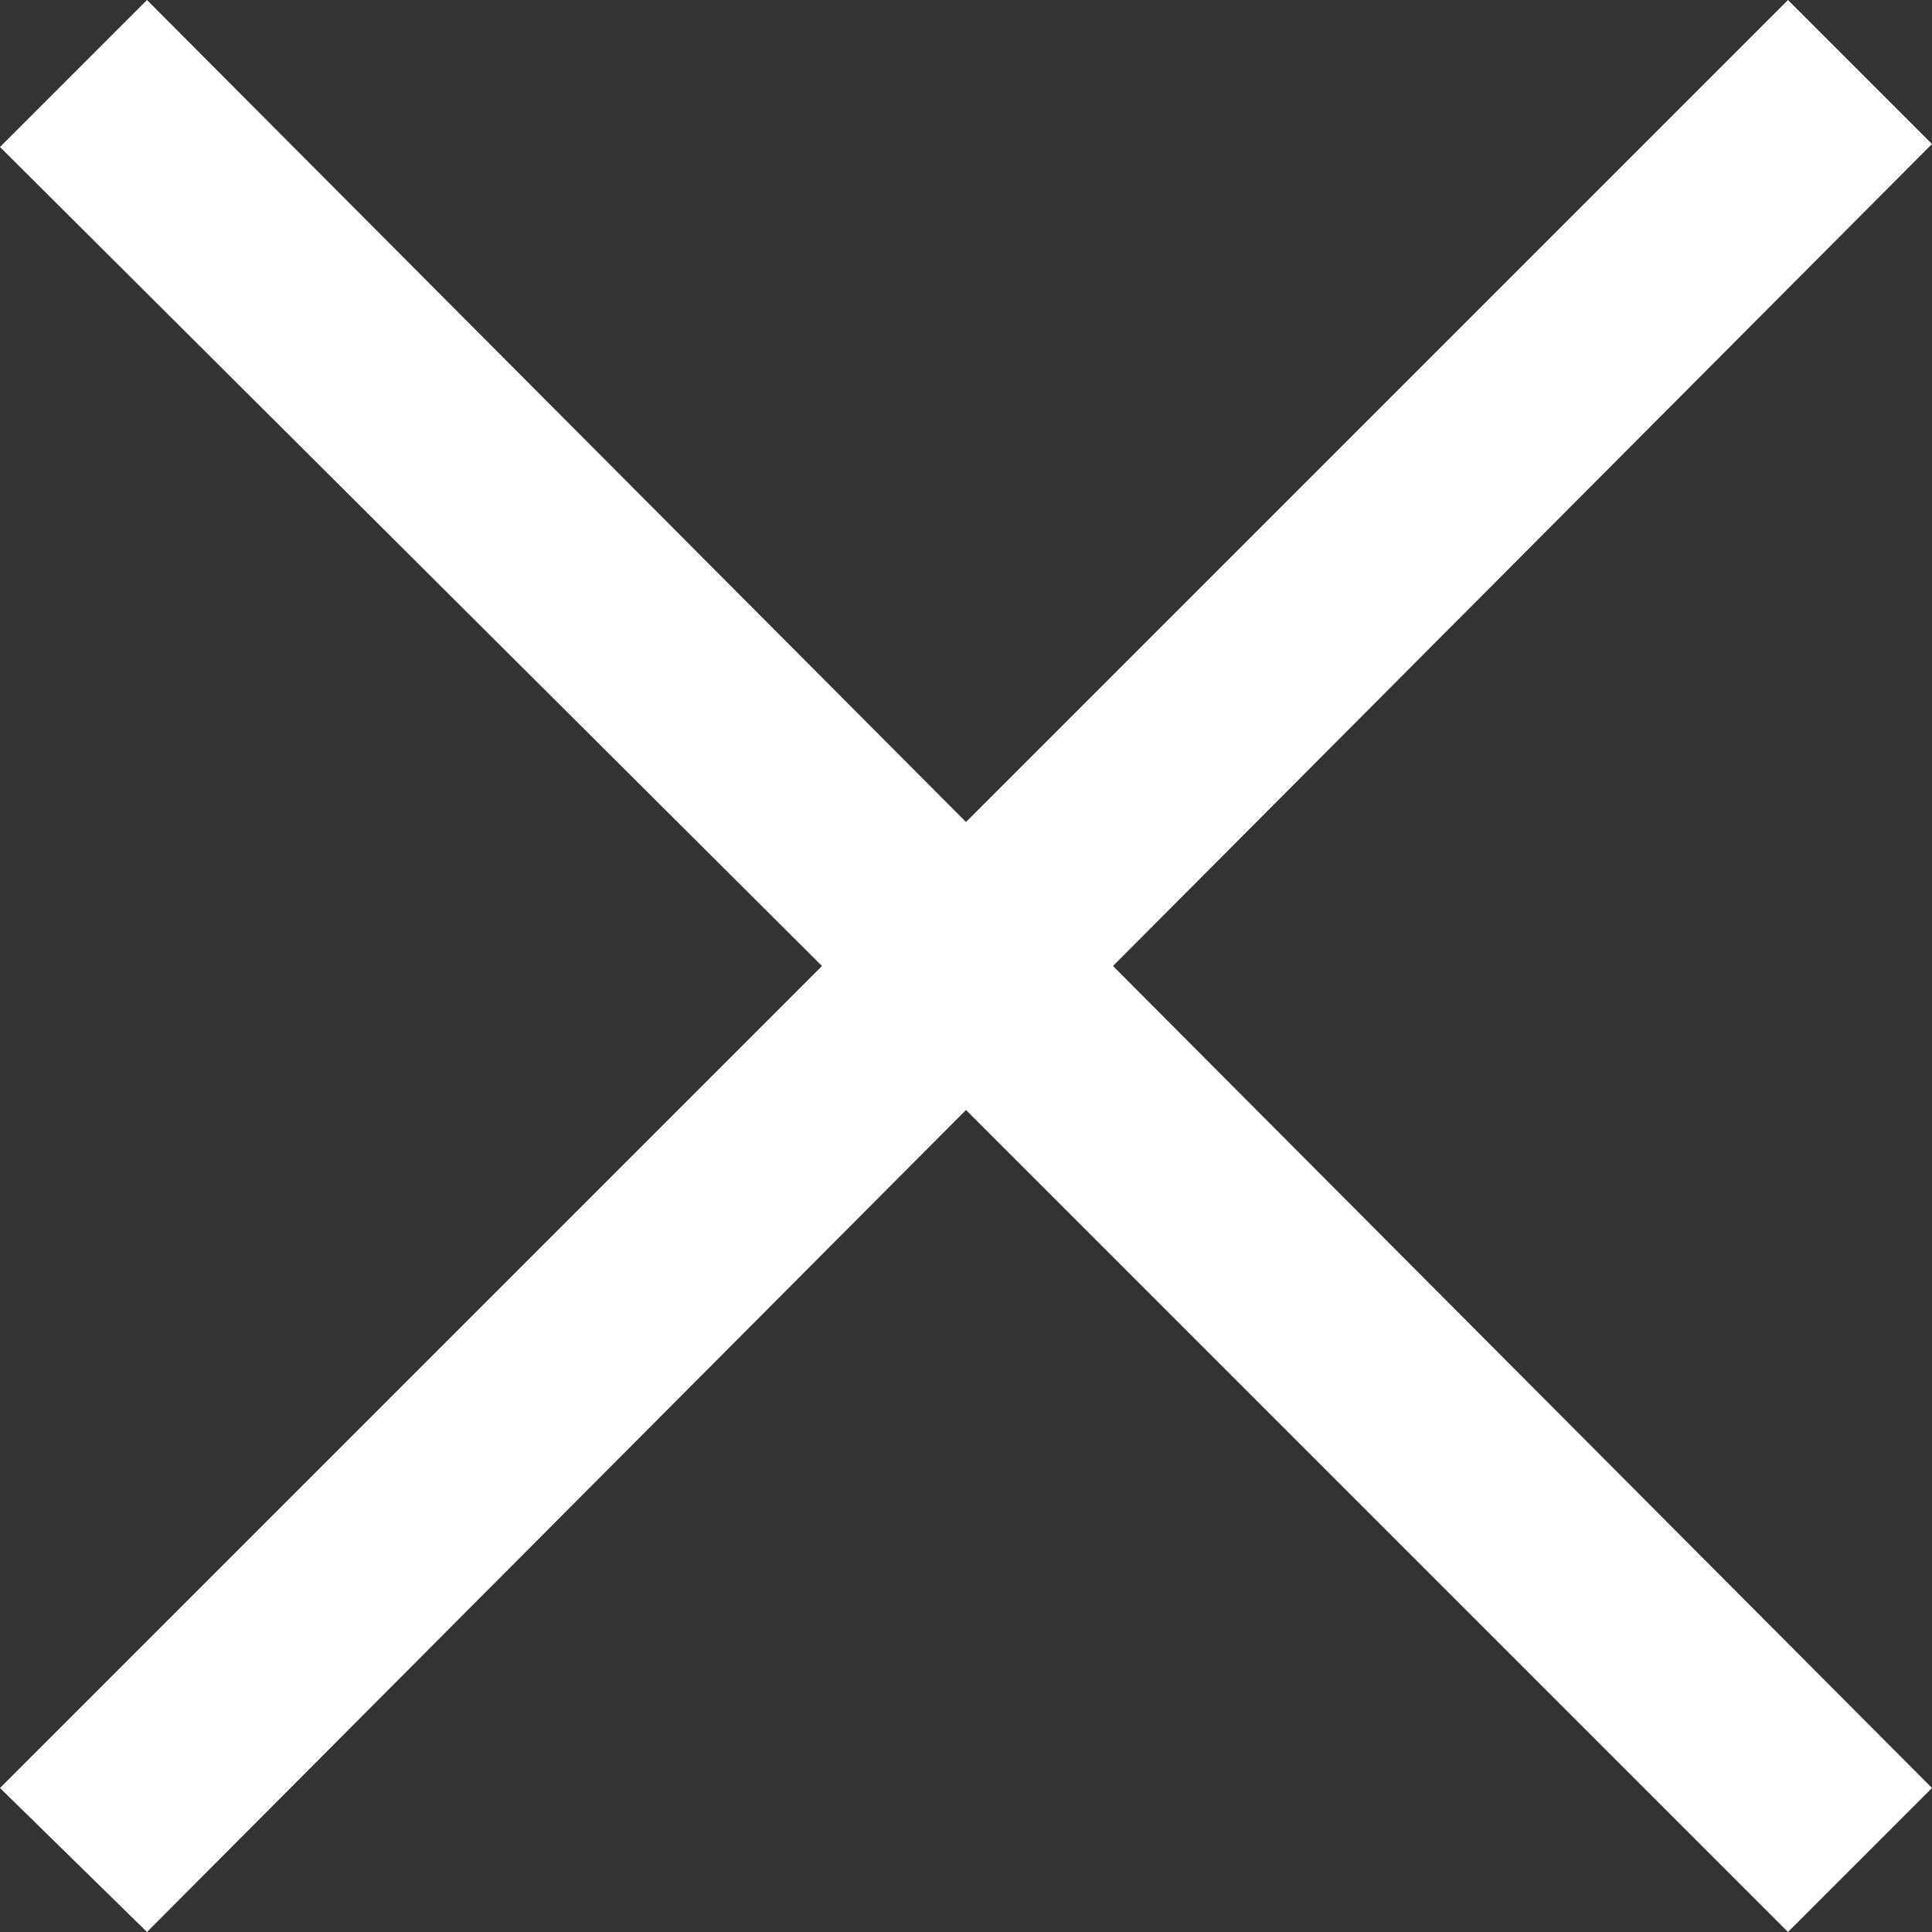 <svg xmlns="http://www.w3.org/2000/svg" width="10.304" height="10.304" viewBox="0 0 10.304 10.304">
  <rect x="0" y="0" width="10.304" height="10.304" fill="#333333" stroke="none"/>
  <path id="パス_293" data-name="パス 293" d="M4.384-.864l.768-.768L.784-6.016,5.152-10.4l-.768-.768L0-6.784l-4.368-4.384-.784.784L-.768-6.016-5.152-1.632l.784.768L0-5.248Z" transform="translate(5.152 11.168)" fill="#fff"/>
</svg>
